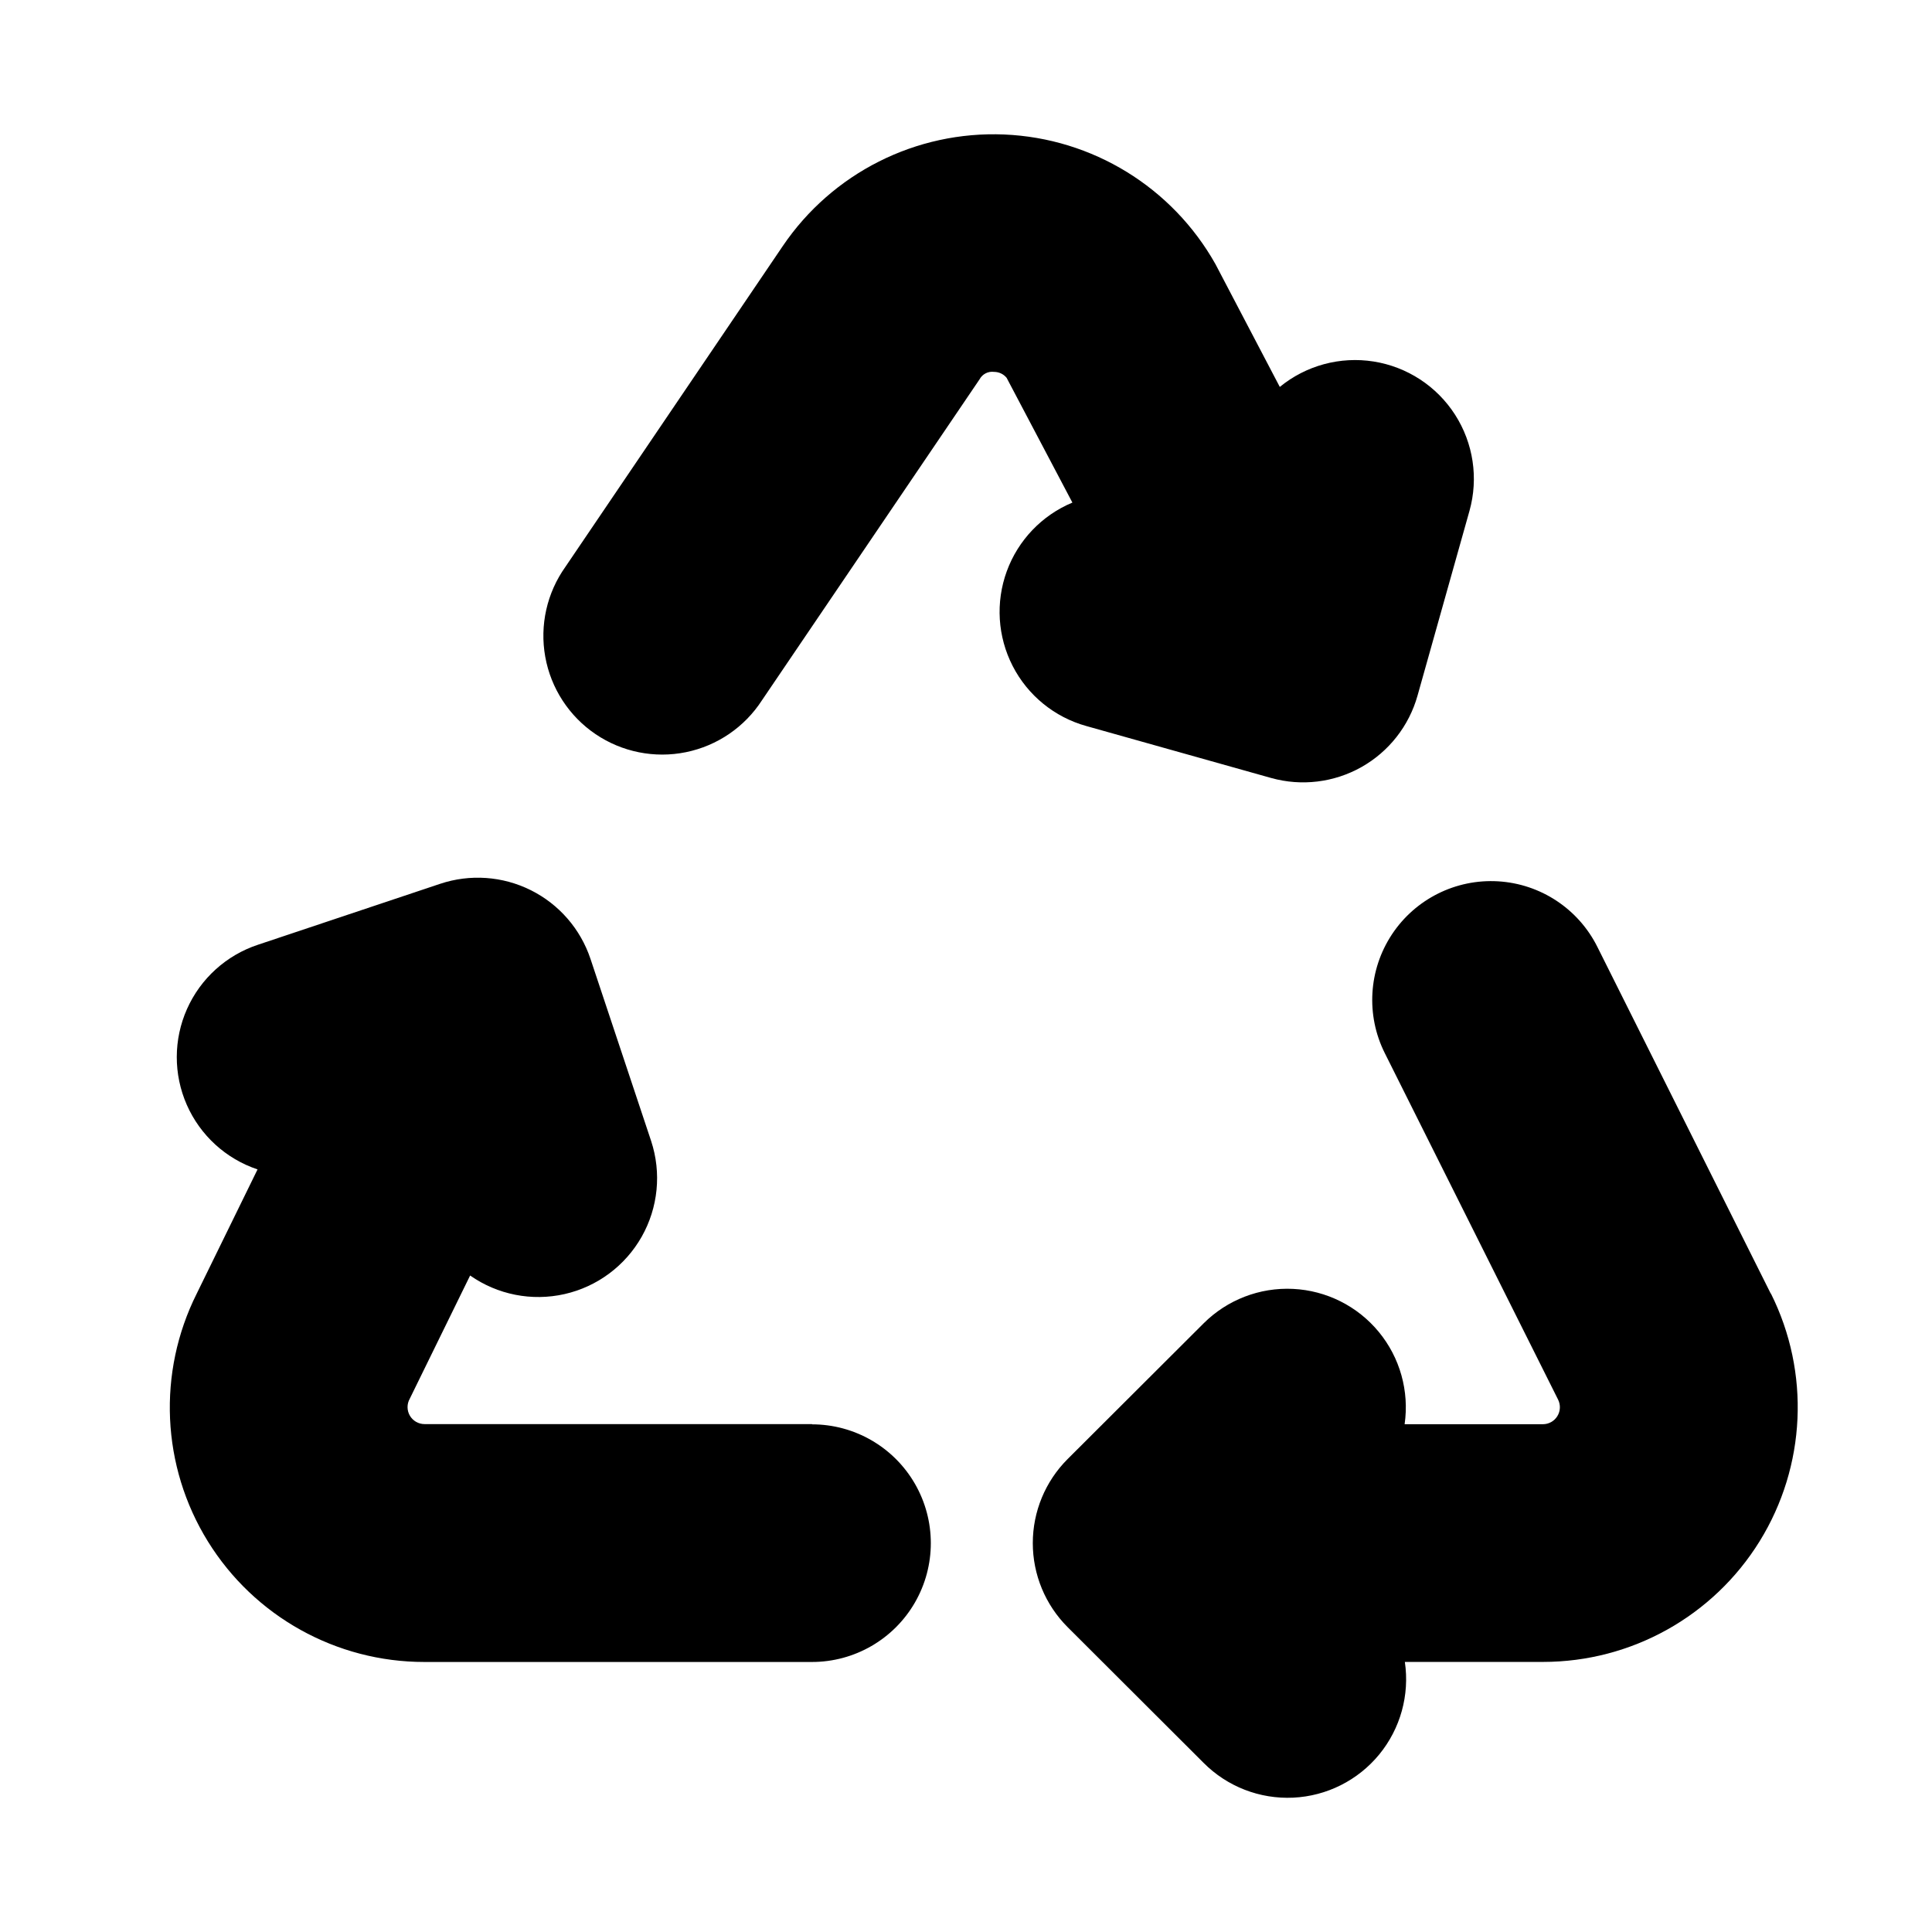 <?xml version="1.0" encoding="UTF-8"?>
<!-- Uploaded to: ICON Repo, www.iconrepo.com, Generator: ICON Repo Mixer Tools -->
<svg fill="#000000" width="800px" height="800px" version="1.1" viewBox="144 144 512 512" xmlns="http://www.w3.org/2000/svg">
 <g>
  <path d="m613.25 486.78-45.941-91.867c-5.031-10.062-15.047-16.68-26.277-17.352-11.23-0.676-21.969 4.695-28.168 14.082-6.195 9.391-6.918 21.371-1.887 31.434l45.941 91.852c0.691 1.395 0.613 3.047-0.207 4.371-0.82 1.324-2.266 2.129-3.82 2.133h-36.652c1.262-8.758-1.223-17.641-6.848-24.465-5.629-6.828-13.871-10.965-22.707-11.398-8.836-0.43-17.445 2.883-23.707 9.129l-36.055 35.977c-5.902 5.902-9.219 13.91-9.219 22.262 0 8.348 3.316 16.355 9.219 22.262l36.055 35.988c6.258 6.289 14.887 9.633 23.75 9.211 8.859-0.422 17.129-4.574 22.766-11.426 5.633-6.856 8.105-15.773 6.809-24.547h36.652c23.375-0.008 45.082-12.109 57.375-31.988 12.297-19.883 13.426-44.711 2.988-65.625z"/>
  <path d="m359.22 521.4h-102.71c-1.602 0-3.086-0.852-3.894-2.234-0.805-1.387-0.816-3.094-0.027-4.488l15.996-32.652v-0.004c7.269 5.094 16.352 6.883 25.012 4.926 8.656-1.957 16.086-7.481 20.457-15.203 4.371-7.723 5.281-16.934 2.504-25.367l-16.074-48.27c-2.648-7.922-8.332-14.469-15.805-18.195-7.473-3.731-16.121-4.336-24.043-1.691l-48.258 16.141c-8.391 2.773-15.227 8.961-18.82 17.035-3.594 8.078-3.613 17.297-0.055 25.391s10.367 14.309 18.75 17.117l-16.121 32.922c-10.465 20.91-9.352 45.75 2.945 65.641 12.297 19.887 34.02 31.988 57.402 31.973h102.71c11.25 0 21.645-6.004 27.27-15.746 5.625-9.742 5.625-21.746 0-31.488-5.625-9.742-16.02-15.742-27.27-15.742z"/>
  <path d="m480.89 350.18c8.031 2.238 16.625 1.199 23.891-2.887 7.266-4.09 12.613-10.891 14.871-18.918l13.777-48.996c2.418-8.652 1.027-17.922-3.824-25.48-4.852-7.562-12.703-12.688-21.574-14.094s-17.922 1.043-24.871 6.734l-17.035-32.512c-11.449-20.391-32.637-33.402-56-34.383-23.359-0.98-45.566 10.207-58.68 29.562l-57.609 85.02c-4.914 6.906-6.84 15.5-5.336 23.84 1.5 8.344 6.305 15.727 13.32 20.484 7.016 4.754 15.652 6.484 23.957 4.789 8.305-1.691 15.578-6.66 20.172-13.785l57.641-85.02v0.004c0.742-1.406 2.281-2.195 3.856-1.984 1.289 0 2.508 0.578 3.32 1.574l17.43 33.062c-8.078 3.375-14.383 9.969-17.387 18.195-3.004 8.223-2.438 17.328 1.562 25.117 4 7.789 11.074 13.555 19.508 15.902z"/>
 </g>
</svg>